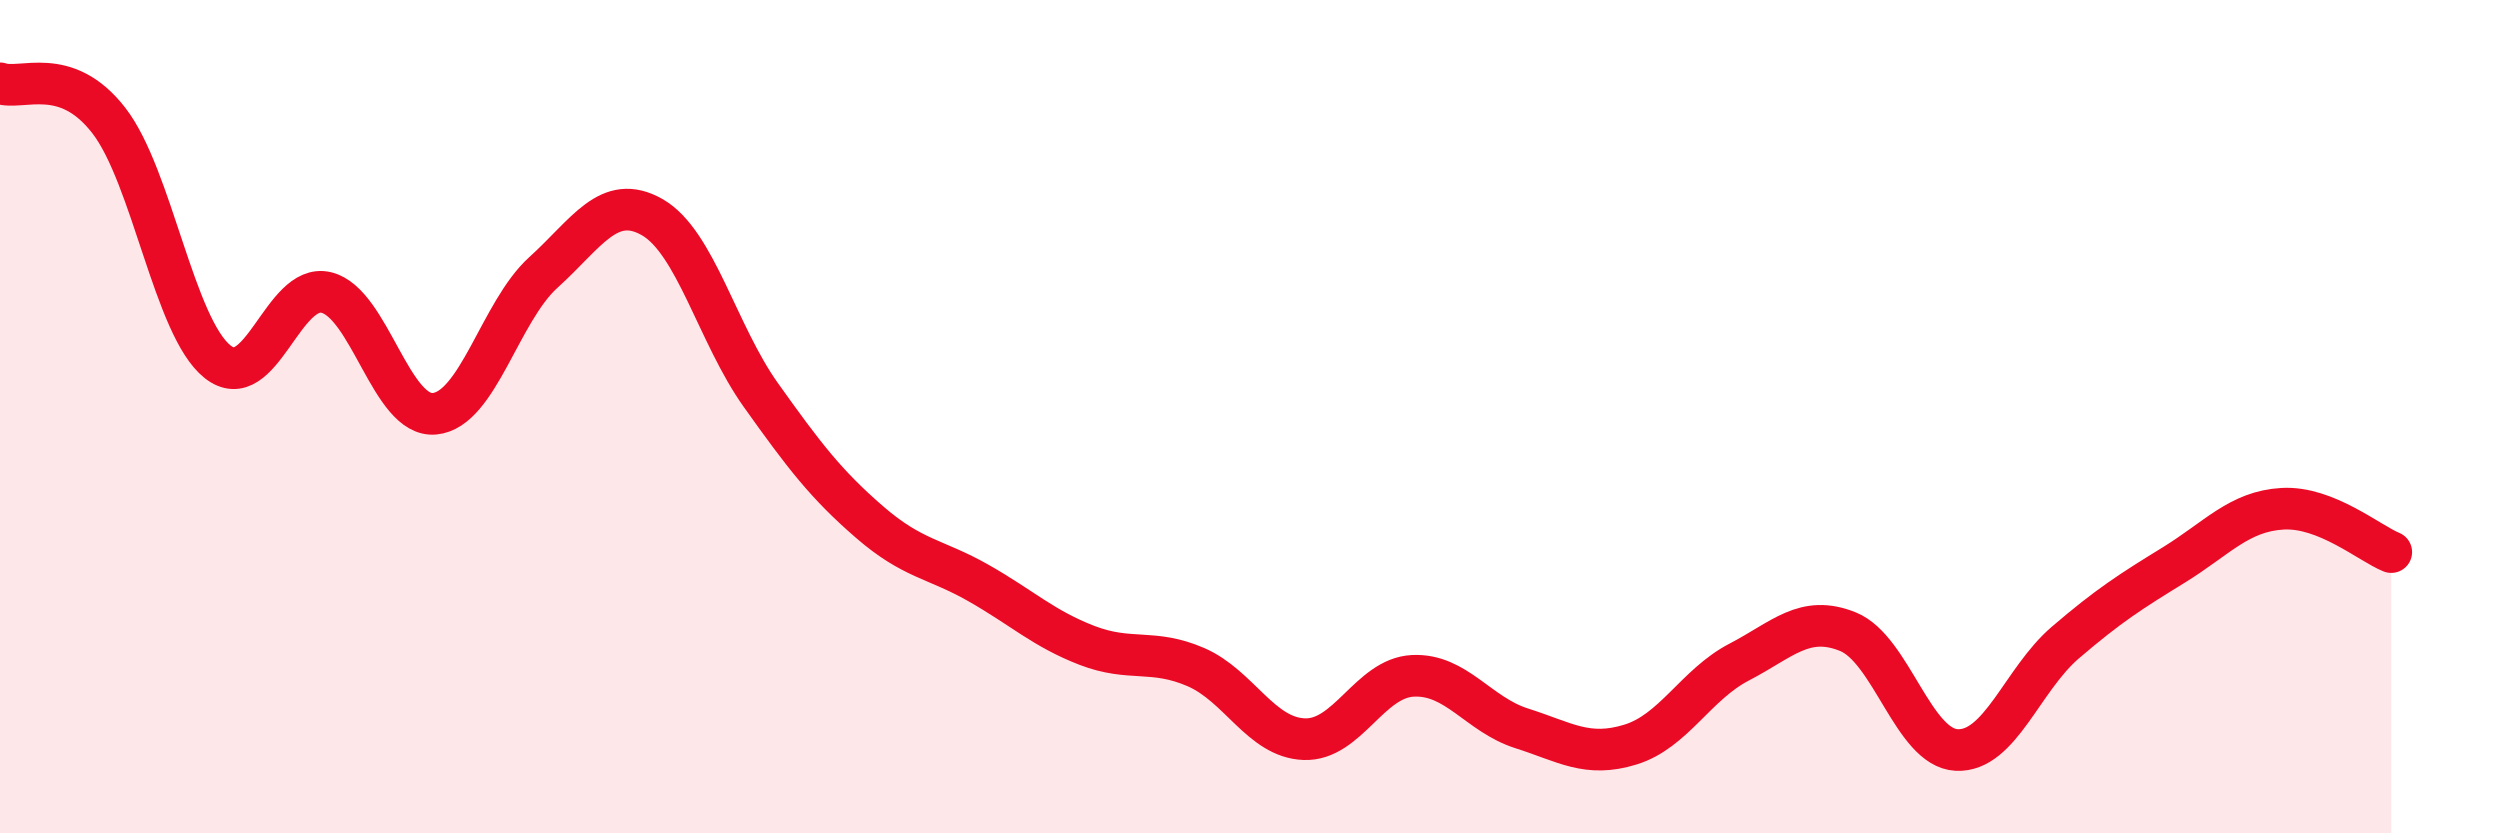 
    <svg width="60" height="20" viewBox="0 0 60 20" xmlns="http://www.w3.org/2000/svg">
      <path
        d="M 0,2 C 0.52,2.18 1.57,1.55 2.61,2.89 C 3.65,4.23 4.18,7.85 5.22,8.68 C 6.26,9.51 6.79,6.77 7.83,7.02 C 8.87,7.27 9.39,10.03 10.43,9.93 C 11.47,9.83 12,7.48 13.04,6.54 C 14.08,5.6 14.61,4.62 15.65,5.21 C 16.69,5.8 17.22,8.02 18.26,9.48 C 19.3,10.94 19.83,11.63 20.87,12.53 C 21.91,13.43 22.44,13.4 23.48,13.99 C 24.52,14.58 25.05,15.09 26.09,15.49 C 27.13,15.89 27.66,15.56 28.7,16.01 C 29.74,16.46 30.26,17.7 31.3,17.74 C 32.34,17.78 32.87,16.27 33.91,16.22 C 34.95,16.17 35.48,17.15 36.52,17.48 C 37.56,17.81 38.09,18.19 39.13,17.87 C 40.17,17.55 40.7,16.43 41.74,15.89 C 42.78,15.35 43.31,14.74 44.35,15.16 C 45.39,15.58 45.92,17.95 46.96,18 C 48,18.05 48.53,16.31 49.57,15.42 C 50.61,14.53 51.13,14.2 52.17,13.56 C 53.21,12.92 53.74,12.27 54.78,12.21 C 55.82,12.15 56.87,13.04 57.39,13.25L57.39 20L0 20Z"
        fill="#EB0A25"
        opacity="0.1"
        stroke-linecap="round"
        stroke-linejoin="round"
      />
      <path
        d="M 0,2 C 0.52,2.18 1.57,1.55 2.61,2.89 C 3.65,4.23 4.18,7.85 5.22,8.68 C 6.26,9.51 6.79,6.77 7.83,7.02 C 8.87,7.27 9.39,10.03 10.43,9.93 C 11.47,9.83 12,7.48 13.04,6.54 C 14.08,5.6 14.61,4.62 15.65,5.21 C 16.69,5.8 17.22,8.02 18.26,9.48 C 19.3,10.94 19.83,11.63 20.87,12.53 C 21.91,13.43 22.44,13.4 23.48,13.99 C 24.52,14.58 25.05,15.09 26.09,15.49 C 27.13,15.89 27.66,15.56 28.7,16.01 C 29.74,16.46 30.26,17.7 31.3,17.74 C 32.34,17.78 32.87,16.27 33.91,16.22 C 34.95,16.17 35.48,17.15 36.52,17.48 C 37.56,17.81 38.09,18.19 39.13,17.87 C 40.17,17.55 40.7,16.43 41.74,15.89 C 42.78,15.35 43.31,14.74 44.35,15.16 C 45.39,15.58 45.92,17.95 46.96,18 C 48,18.05 48.53,16.31 49.57,15.42 C 50.61,14.53 51.13,14.2 52.17,13.56 C 53.21,12.92 53.74,12.27 54.78,12.21 C 55.82,12.15 56.87,13.04 57.39,13.25"
        stroke="#EB0A25"
        stroke-width="1"
        fill="none"
        stroke-linecap="round"
        stroke-linejoin="round"
      />
    </svg>
  